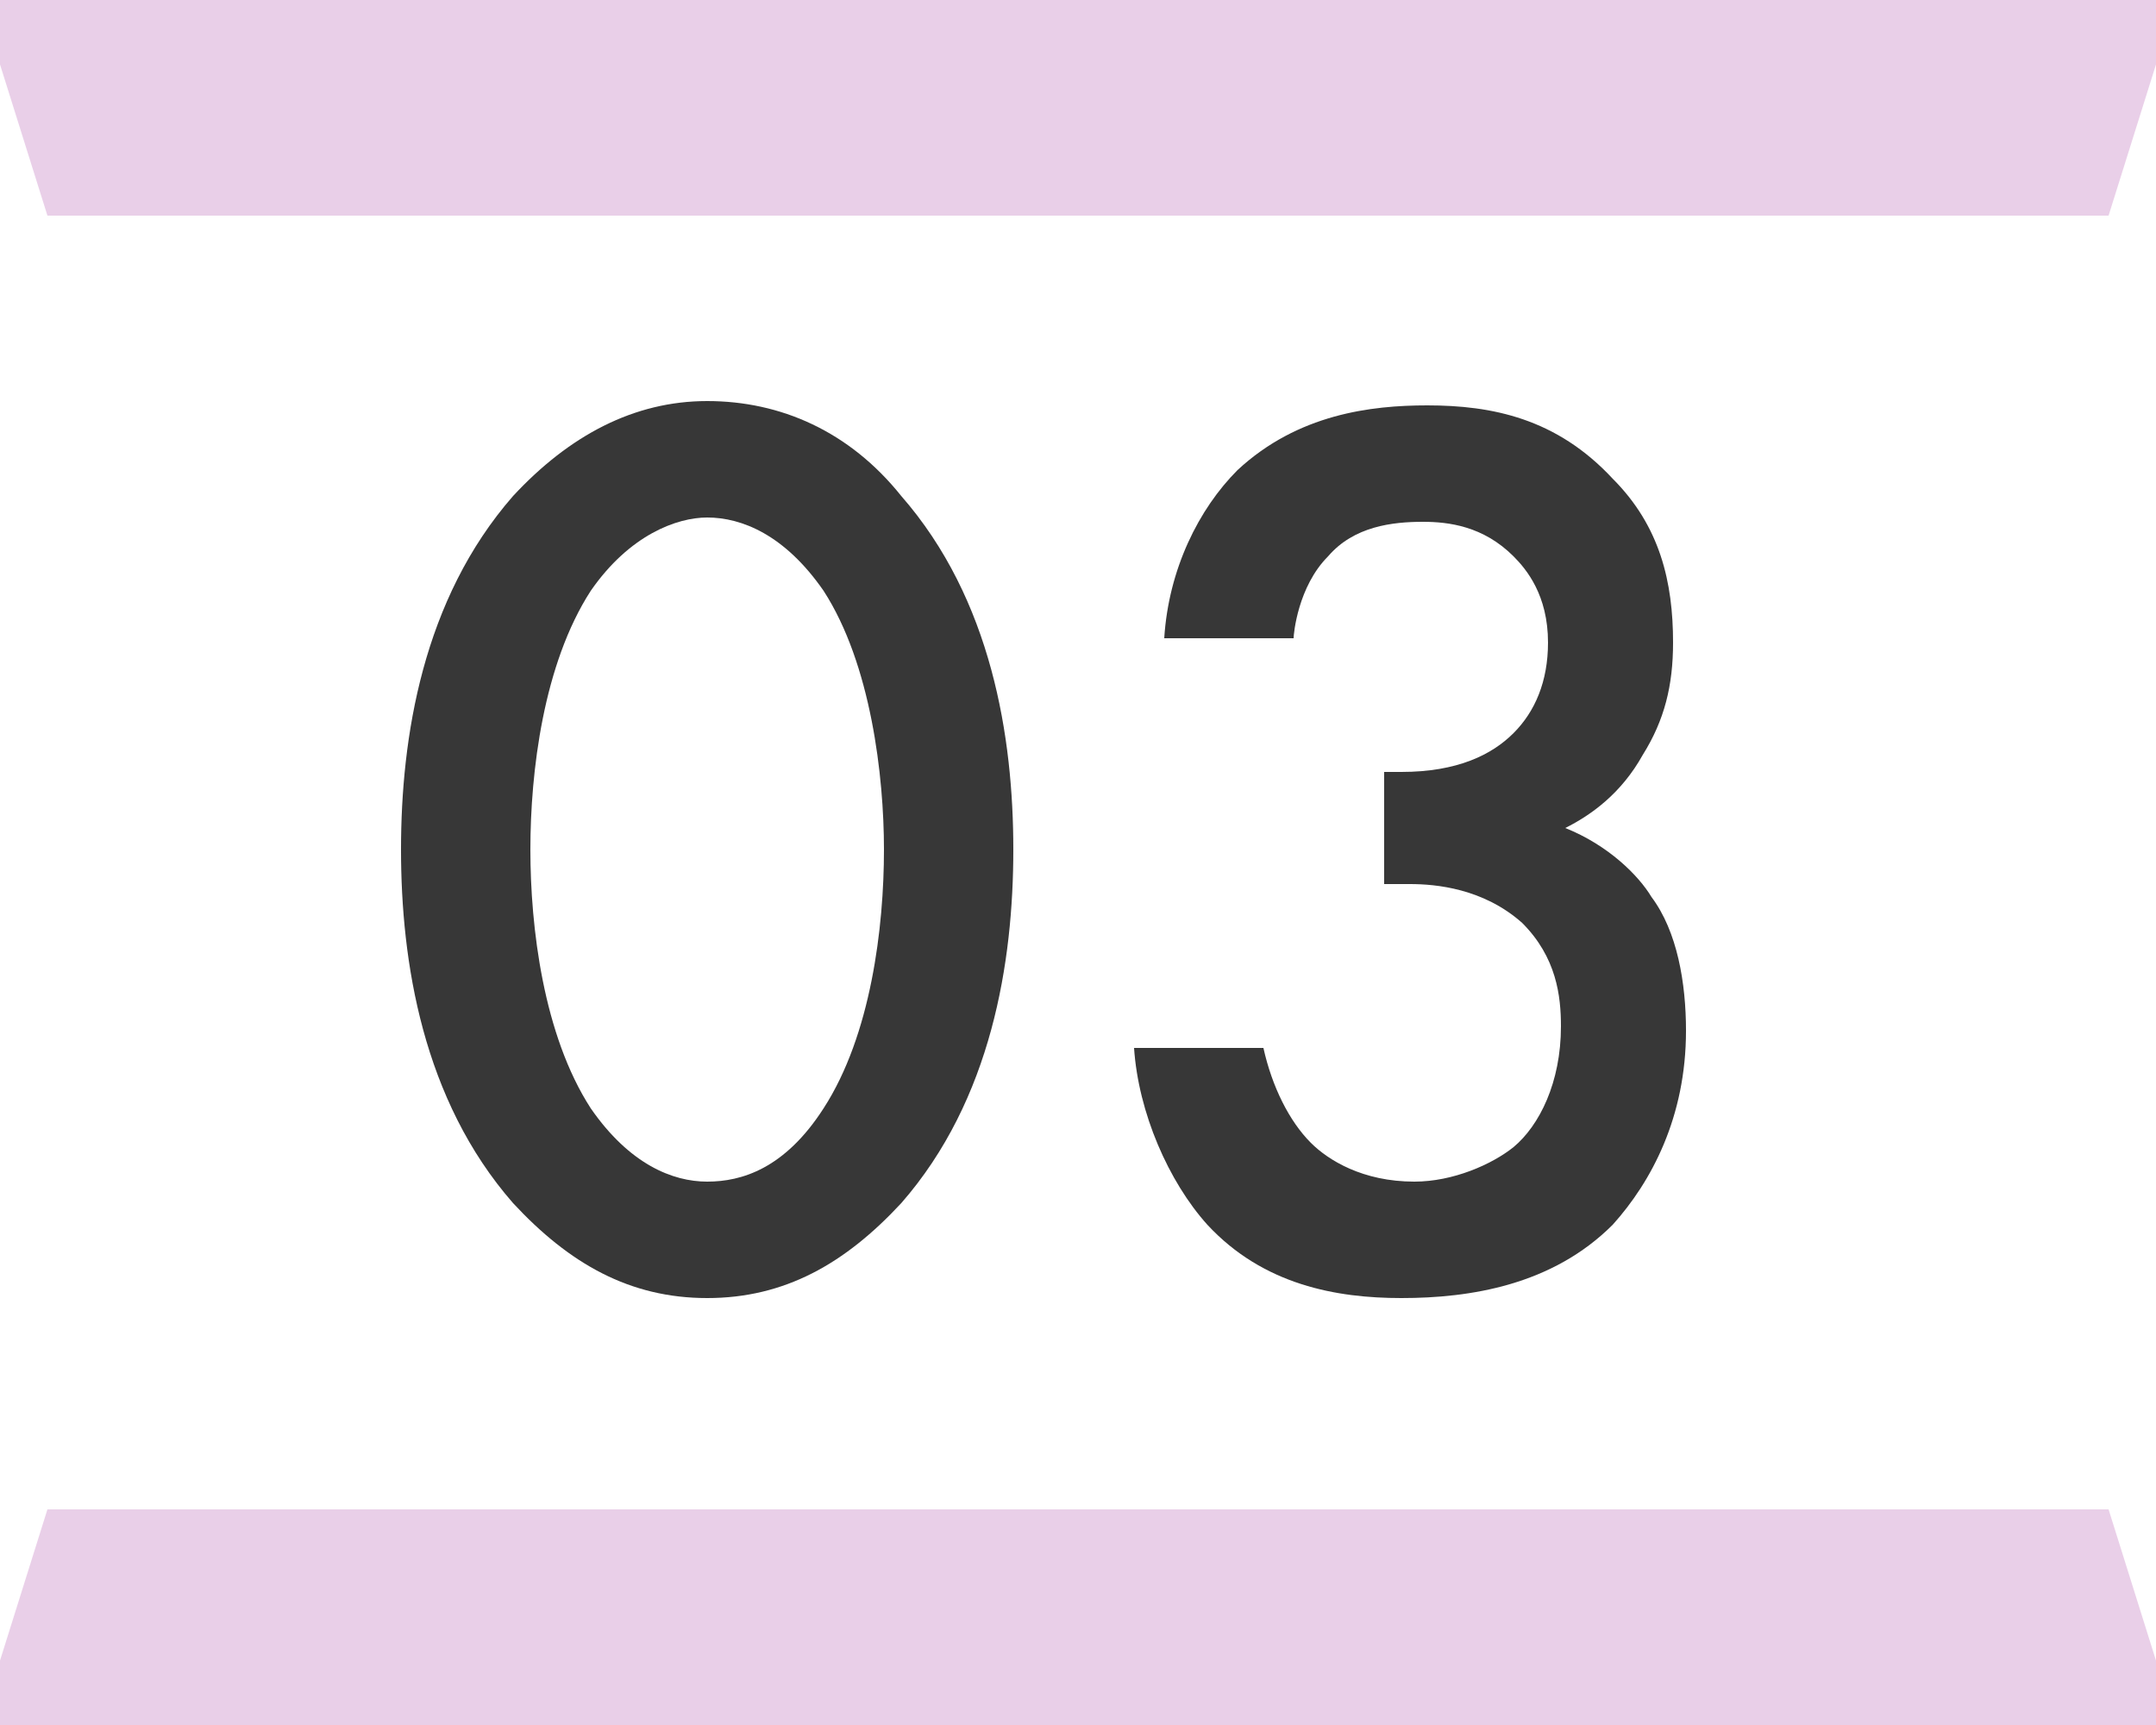 <?xml version="1.0" encoding="utf-8"?>
<!-- Generator: Adobe Illustrator 26.0.1, SVG Export Plug-In . SVG Version: 6.00 Build 0)  -->
<svg version="1.2" baseProfile="tiny" id="レイヤー_1"
	 xmlns="http://www.w3.org/2000/svg" xmlns:xlink="http://www.w3.org/1999/xlink" x="0px" y="0px" viewBox="0 0 50 40"
	 overflow="visible" xml:space="preserve">
<g>
	<polygon fill="#E9CFE8" points="48.9,5 1.1,5 -0.5,-0.1 50.5,-0.1 	"/>
	<polygon fill="#E9CFE8" points="1.1,35 48.9,35 50.5,40.1 -0.5,40.1 	"/>
	<g>
		<path fill="#373737" d="M11.9,27.9c-2.1-2.4-2.6-5.6-2.6-8.2c0-2.6,0.5-5.8,2.6-8.2c1.3-1.4,2.8-2.2,4.5-2.2s3.3,0.7,4.5,2.2
			c2.1,2.4,2.6,5.6,2.6,8.2c0,2.6-0.5,5.8-2.6,8.2c-1.3,1.4-2.7,2.2-4.5,2.2C14.6,30.1,13.2,29.3,11.9,27.9z M13.7,13.7
			c-1.1,1.7-1.4,4.2-1.4,6c0,1.8,0.3,4.3,1.4,6c0.9,1.3,1.9,1.7,2.7,1.7c0.8,0,1.8-0.3,2.7-1.7c1.1-1.7,1.4-4.2,1.4-6
			c0-1.7-0.3-4.3-1.4-6c-0.9-1.3-1.9-1.7-2.7-1.7C15.7,12,14.6,12.4,13.7,13.7z"/>
		<path fill="#373737" d="M27,14.8c0.1-1.6,0.8-3,1.7-3.9c1.4-1.3,3.1-1.5,4.4-1.5c1.5,0,3,0.3,4.3,1.7c1.1,1.1,1.4,2.4,1.4,3.8
			c0,1-0.2,1.8-0.7,2.6c-0.5,0.9-1.2,1.4-1.8,1.7c1,0.4,1.7,1.1,2,1.6c0.6,0.8,0.8,2,0.8,3.1c0,2-0.8,3.5-1.7,4.5
			c-1.4,1.4-3.3,1.7-4.9,1.7c-1.5,0-3.2-0.3-4.5-1.7c-0.9-1-1.6-2.6-1.7-4.1h3c0.2,0.9,0.6,1.7,1.1,2.2c0.4,0.4,1.2,0.9,2.4,0.9
			c0.9,0,1.8-0.4,2.3-0.8c0.6-0.5,1.1-1.5,1.1-2.8c0-0.7-0.1-1.6-0.9-2.4c-0.9-0.8-2-0.9-2.6-0.9h-0.6v-2.6h0.4
			c1.3,0,2.1-0.4,2.6-0.9c0.5-0.5,0.8-1.2,0.8-2.1c0-1.1-0.5-1.7-0.8-2c-0.7-0.7-1.5-0.8-2.1-0.8c-0.7,0-1.6,0.1-2.2,0.8
			c-0.7,0.7-0.8,1.8-0.8,1.9H27z"/>
	</g>
</g>
</svg>
